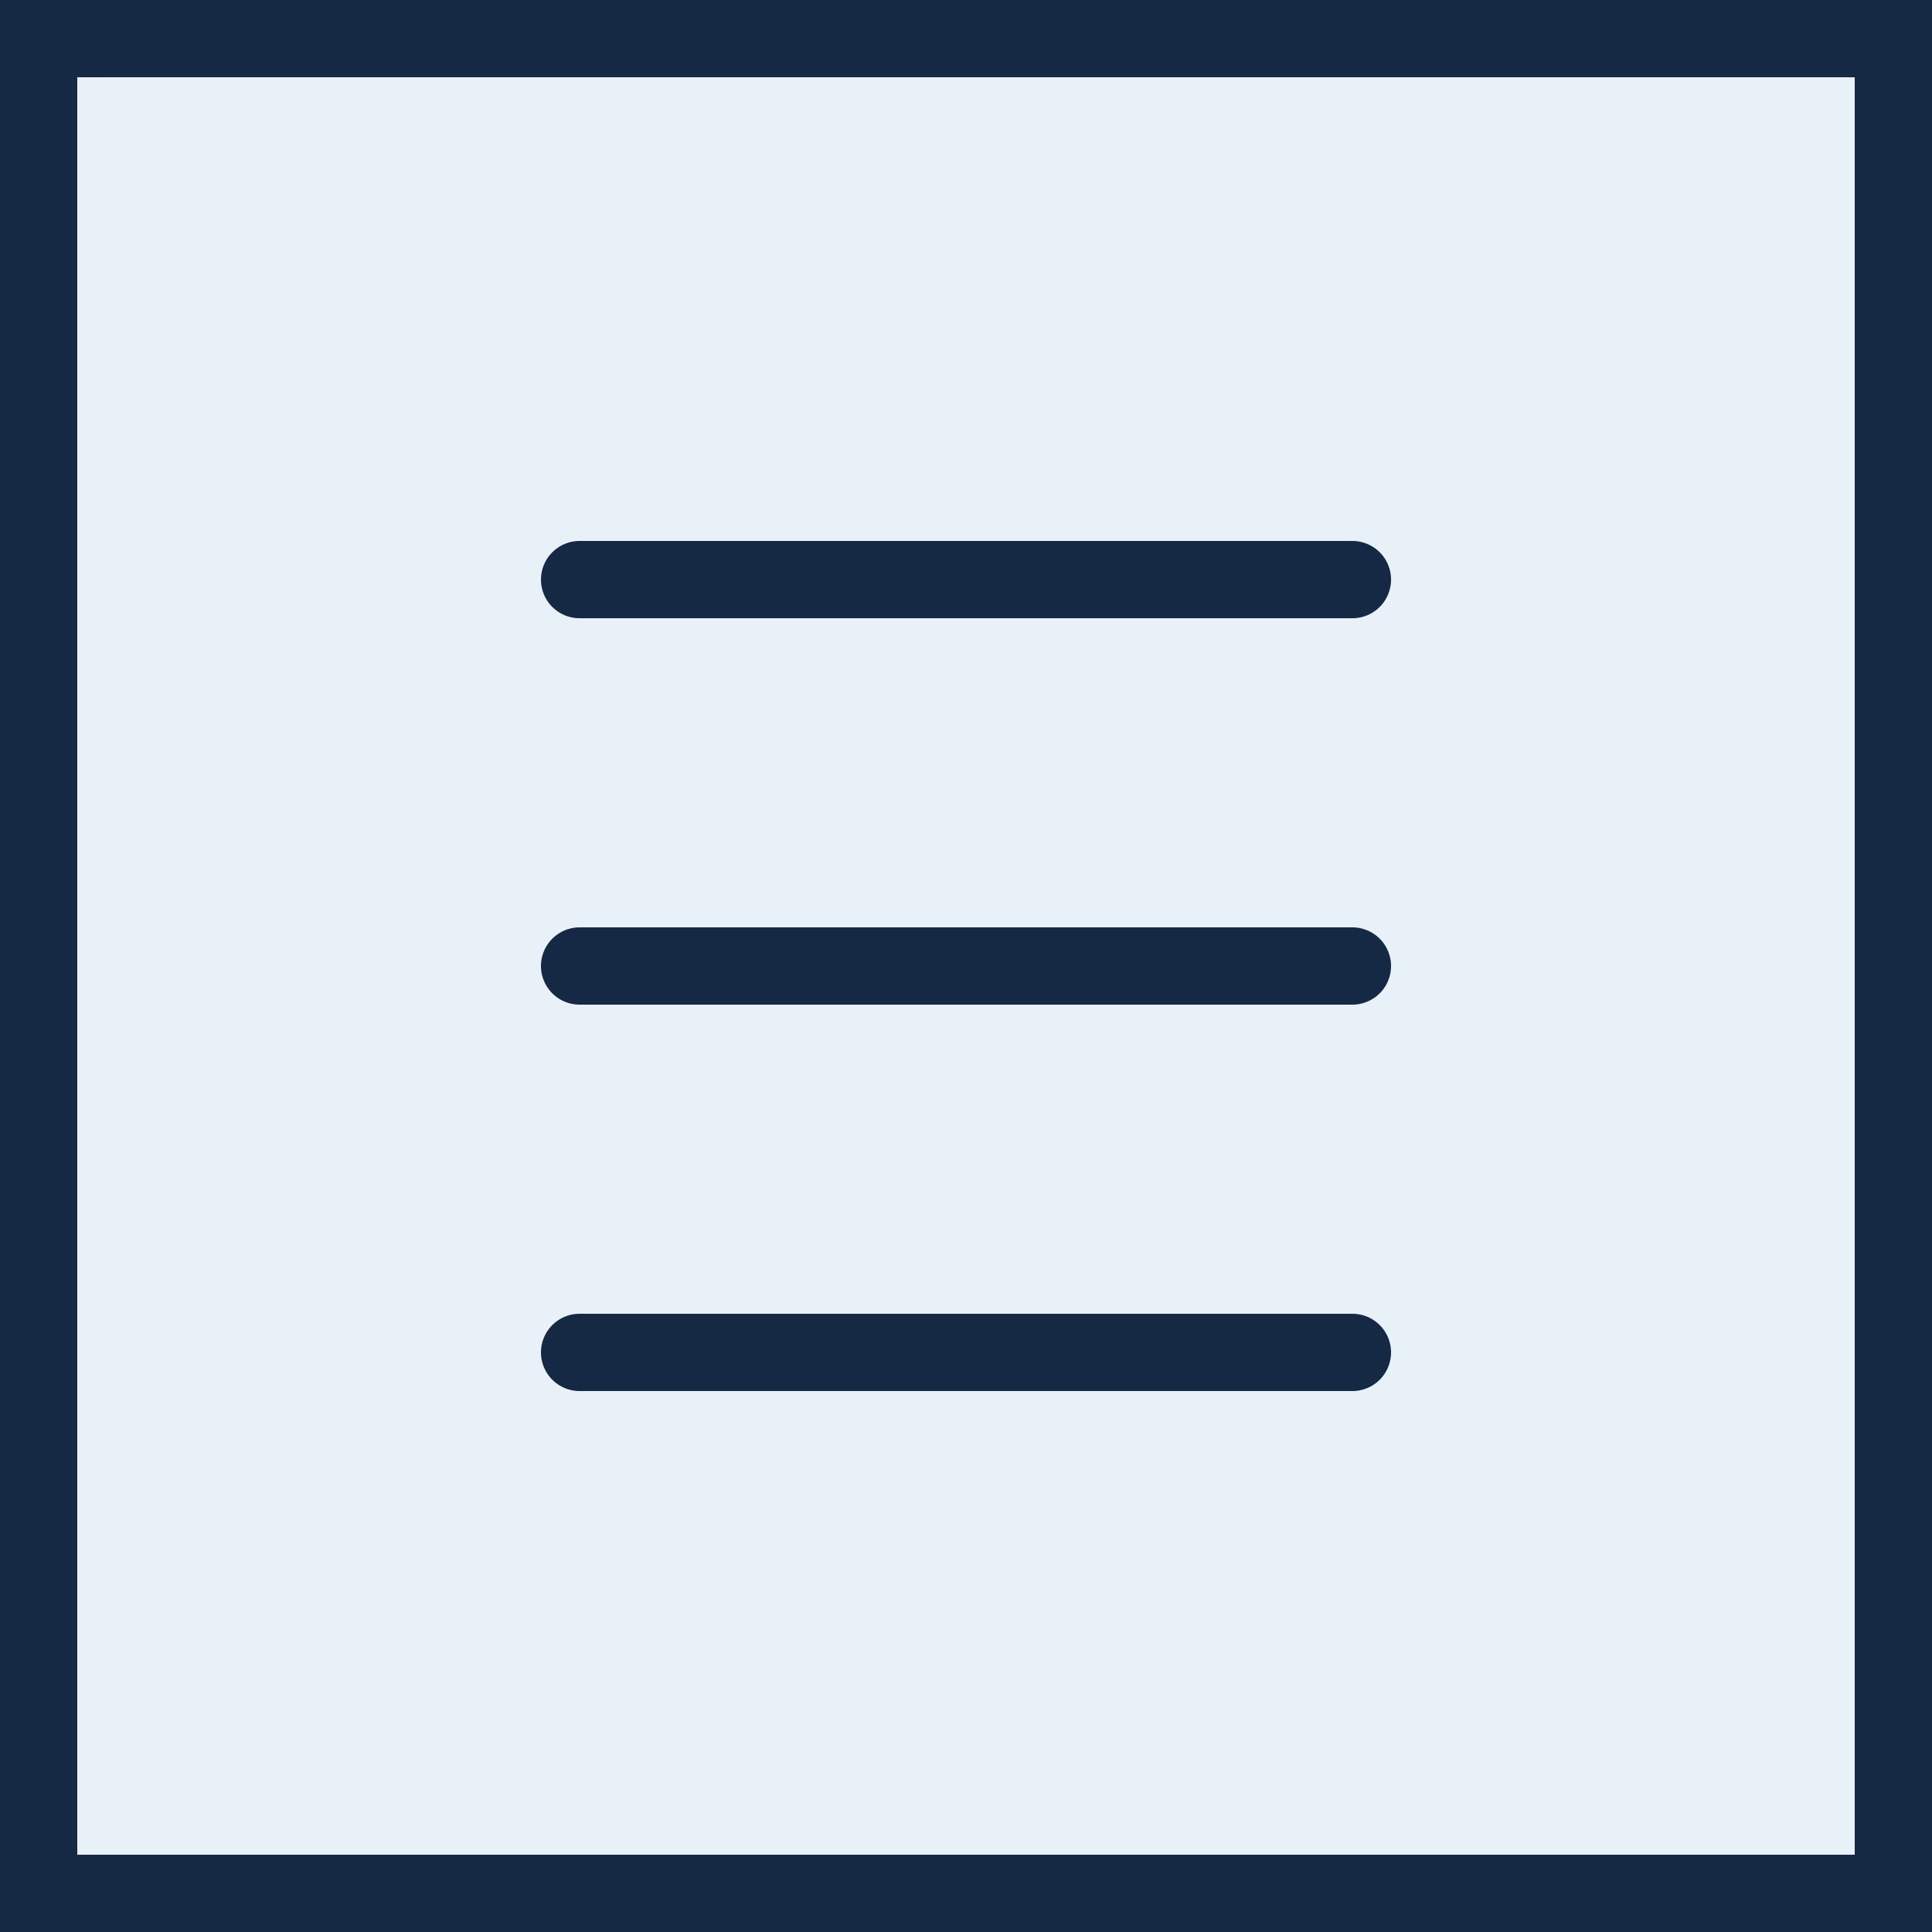 <?xml version="1.0" encoding="utf-8"?>
<!-- Generator: Adobe Illustrator 25.0.1, SVG Export Plug-In . SVG Version: 6.00 Build 0)  -->
<svg version="1.1" id="レイヤー_1" xmlns="http://www.w3.org/2000/svg" xmlns:xlink="http://www.w3.org/1999/xlink" x="0px"
	 y="0px" width="50px" height="50px" viewBox="0 0 50 50" style="enable-background:new 0 0 50 50;" xml:space="preserve">
<rect x="0" y="0" width="50" height="50" fill="#808080" stroke="none"/>
<style type="text/css">
	.st0{fill:#E8F1F8;}
	.st1{fill:#152844;}
	.st2{fill:none;stroke:#152844;stroke-width:2;stroke-linecap:round;stroke-miterlimit:10;}
</style>
<rect x="1" y="1" class="st0" width="48" height="48"/>
<path class="st1" d="M48,2v46H2V2H48 M50,0H0v50h50V0L50,0z"/>
<line class="st2" x1="35" y1="25" x2="15" y2="25"/>
<line class="st2" x1="35" y1="35" x2="15" y2="35"/>
<line class="st2" x1="35" y1="15" x2="15" y2="15"/>
</svg>

